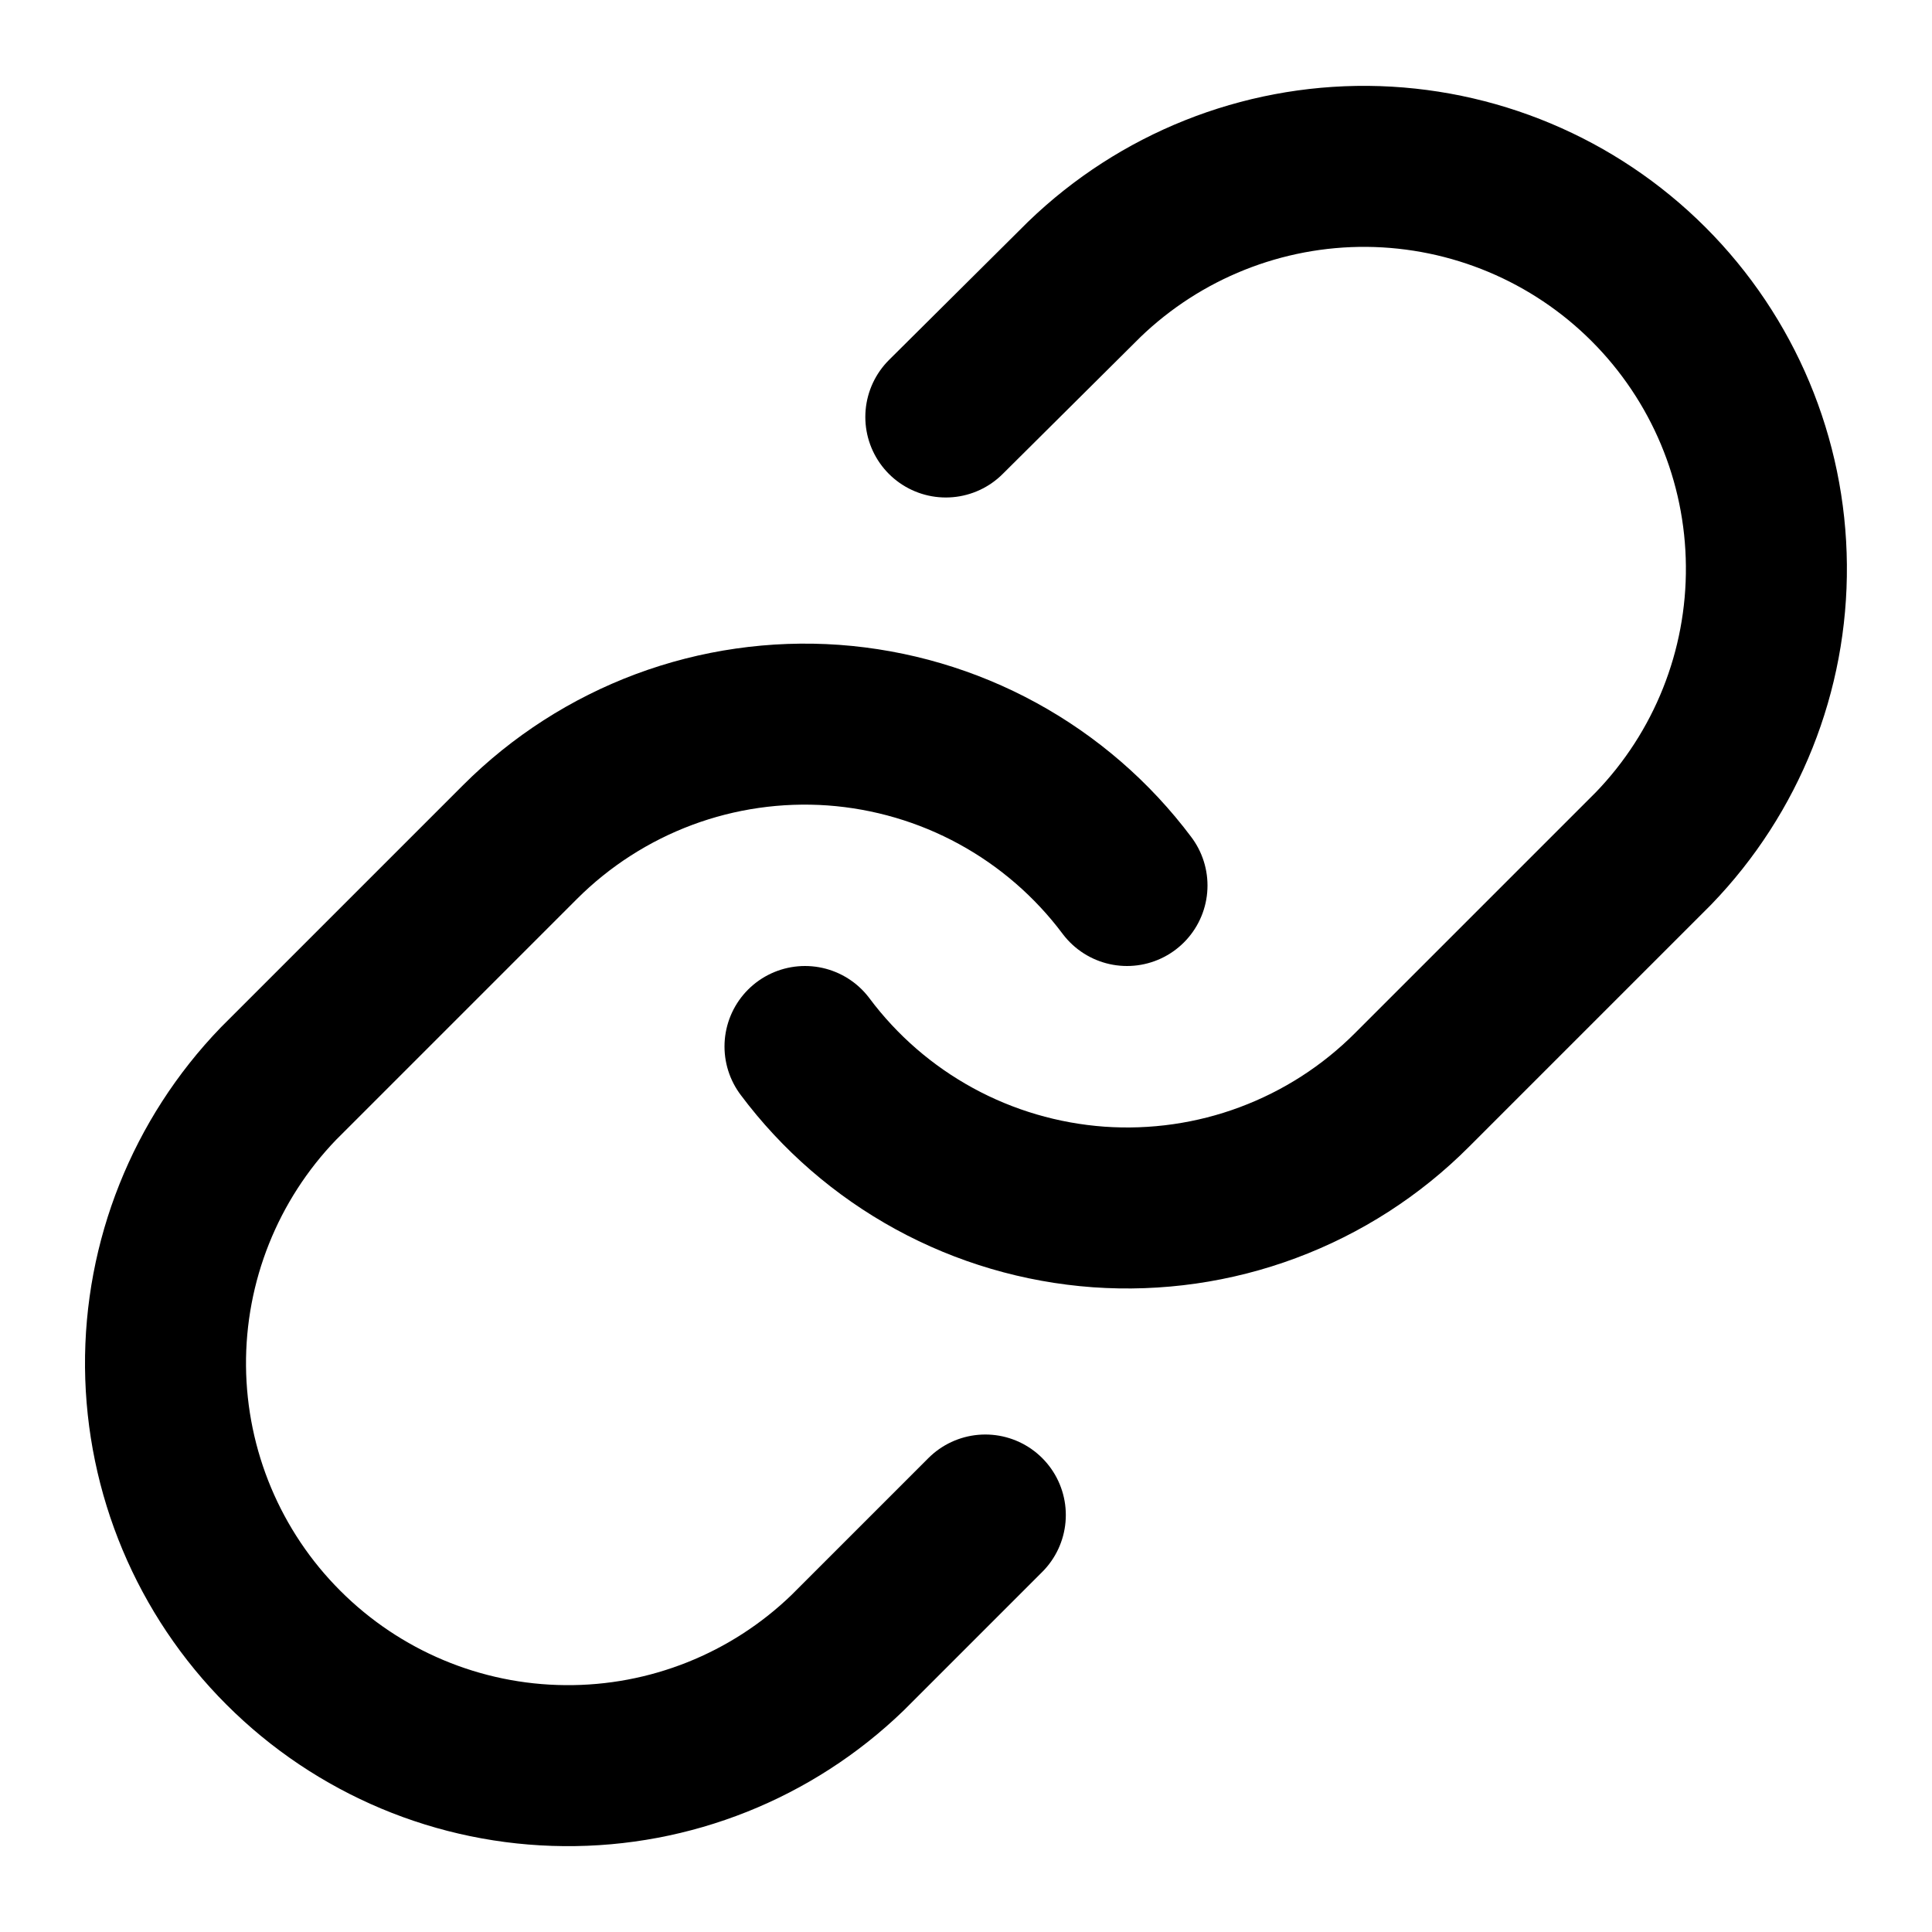 <svg width="18" height="18" viewBox="0 0 18 18" fill="none" xmlns="http://www.w3.org/2000/svg">
<path d="M7.5 9.75C7.822 10.181 8.233 10.537 8.705 10.795C9.177 11.053 9.699 11.206 10.235 11.245C10.771 11.283 11.31 11.206 11.813 11.018C12.317 10.83 12.775 10.536 13.155 10.155L15.405 7.905C16.088 7.198 16.466 6.251 16.457 5.267C16.449 4.284 16.055 3.344 15.359 2.648C14.664 1.953 13.723 1.559 12.74 1.55C11.757 1.542 10.81 1.92 10.102 2.603L8.812 3.885" stroke="black" stroke-width="1.5" stroke-linecap="round" stroke-linejoin="round"/>
<path d="M10.5 8.25C10.178 7.82 9.767 7.464 9.295 7.206C8.823 6.948 8.301 6.795 7.765 6.756C7.229 6.718 6.69 6.795 6.186 6.983C5.683 7.171 5.225 7.465 4.845 7.845L2.595 10.095C1.912 10.803 1.534 11.75 1.542 12.733C1.551 13.716 1.945 14.657 2.641 15.352C3.336 16.047 4.276 16.442 5.26 16.45C6.243 16.459 7.19 16.081 7.897 15.398L9.18 14.115" stroke="black" stroke-width="1.5" stroke-linecap="round" stroke-linejoin="round"/>
</svg>
